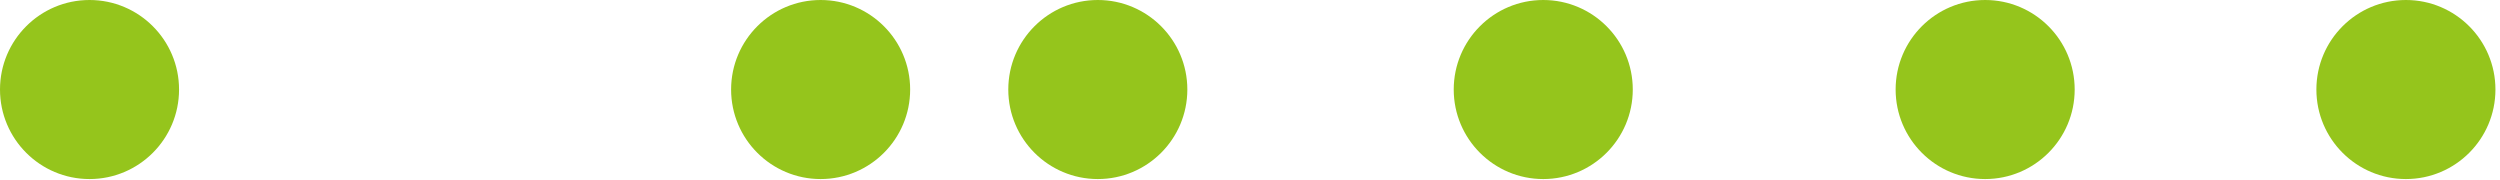 <svg width="389" height="28" viewBox="0 0 389 28" fill="none" xmlns="http://www.w3.org/2000/svg">
<path d="M170.82 27.86C178.51 27.86 184.75 21.62 184.75 13.93C184.75 6.24 178.51 0 170.82 0C163.13 0 156.89 6.24 156.89 13.93C156.89 21.62 163.13 27.86 170.82 27.86Z" fill="#95C51C"/>
<path d="M240.13 27.86C247.82 27.86 254.06 21.62 254.06 13.93C254.06 6.24 247.82 0 240.13 0C232.44 0 226.2 6.24 226.2 13.93C226.2 21.62 232.44 27.86 240.13 27.86Z" fill="#95C51C"/>
<path d="M308.89 27.86C316.58 27.86 322.82 21.62 322.82 13.93C322.82 6.24 316.58 0 308.89 0C301.2 0 294.96 6.24 294.96 13.93C294.96 21.62 301.2 27.86 308.89 27.86Z" fill="#95C51C"/>
<path d="M374.36 27.86C382.05 27.86 388.29 21.62 388.29 13.93C388.29 6.24 382.05 0 374.36 0C366.67 0 360.43 6.24 360.43 13.93C360.43 21.62 366.67 27.86 374.36 27.86Z" fill="#95C51C"/>
<path d="M13.93 27.86C21.62 27.86 27.86 21.62 27.86 13.93C27.86 6.24 21.62 0 13.93 0C6.24 0 0 6.24 0 13.93C0 21.62 6.24 27.86 13.93 27.86Z" fill="#95C51C"/>
<path d="M127.69 27.86C135.38 27.86 141.62 21.62 141.62 13.93C141.62 6.24 135.38 0 127.69 0C120 0 113.76 6.24 113.76 13.93C113.76 21.62 120 27.86 127.69 27.86Z" fill="#95C51C"/>
</svg>
